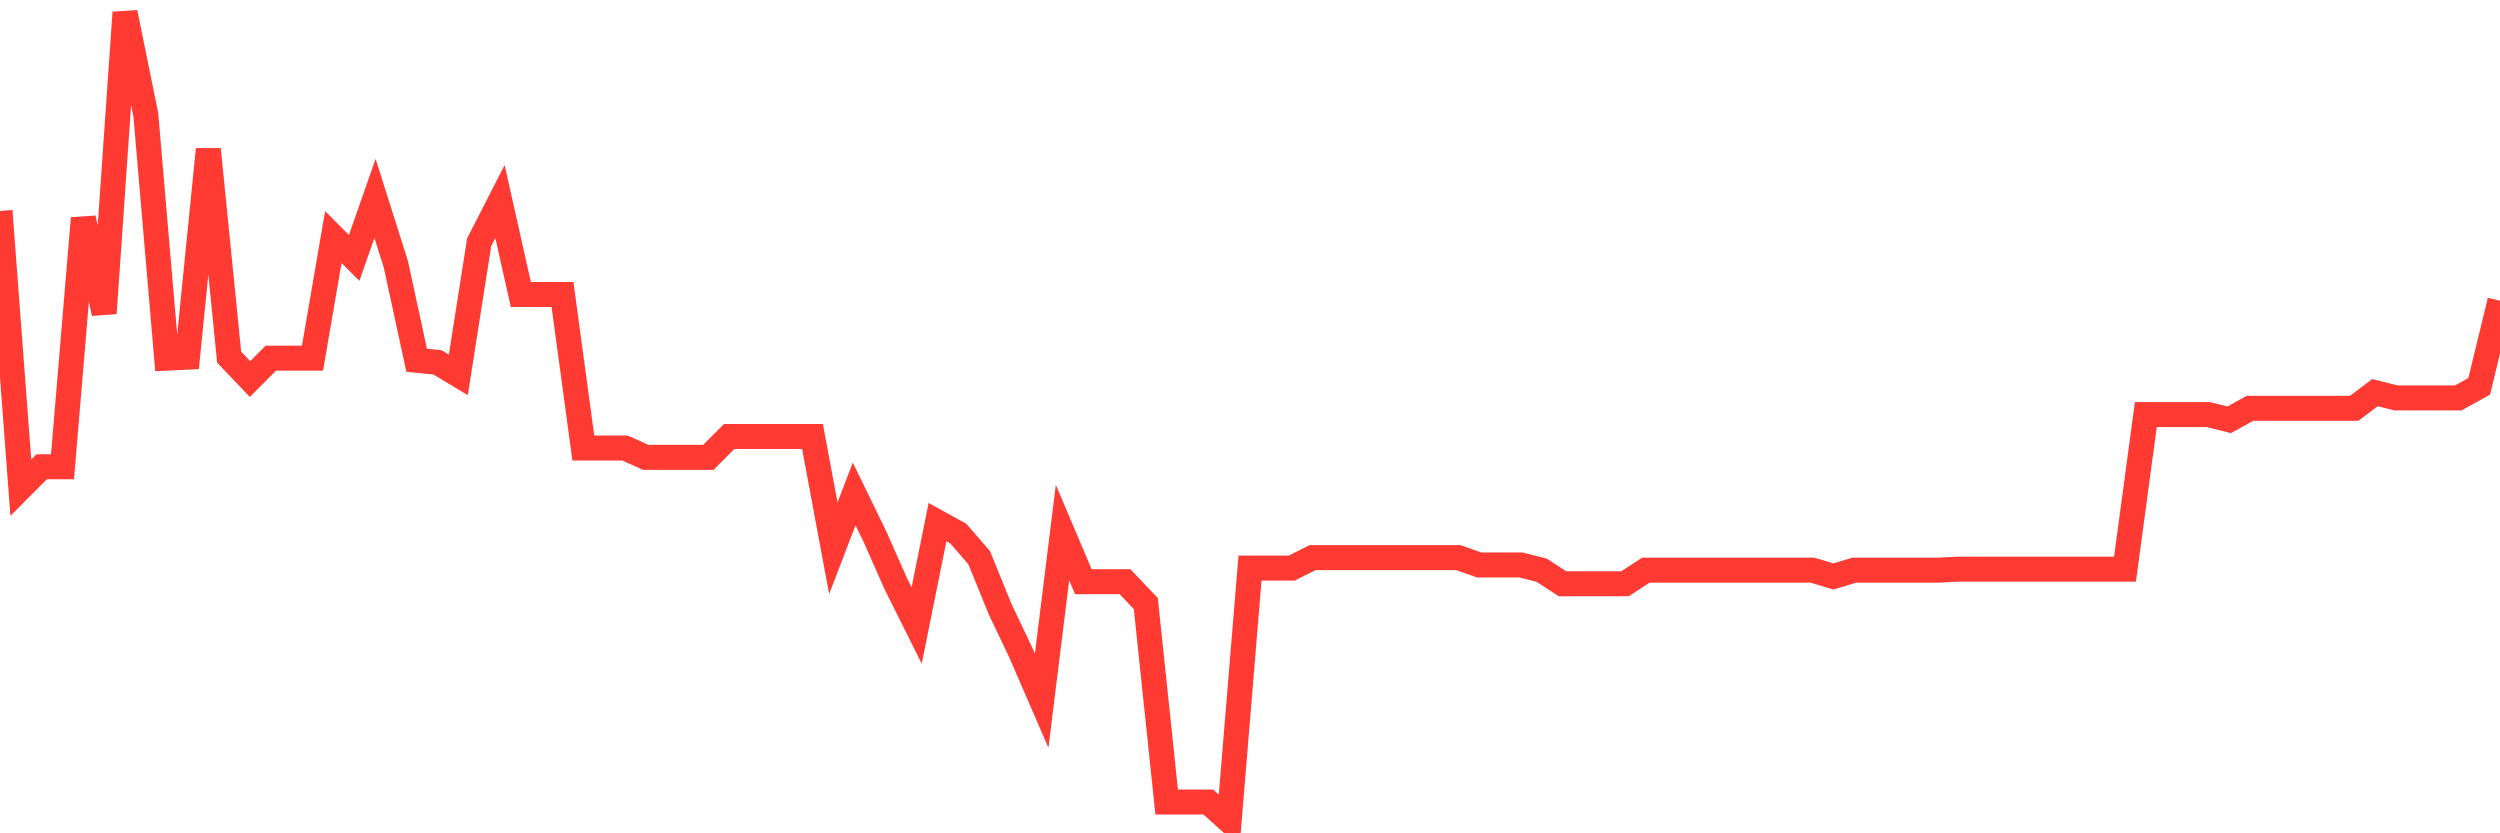 <svg
  xmlns="http://www.w3.org/2000/svg"
  xmlns:xlink="http://www.w3.org/1999/xlink"
  width="120"
  height="40"
  viewBox="0 0 120 40"
  preserveAspectRatio="none"
>
  <polyline
    points="0,10.125 1,23.409 2,22.406 3,22.406 4,10.475 5,15.037 6,0.6 7,5.513 8,17.193 9,17.143 10,7.167 11,17.143 12,18.195 13,17.193 14,17.193 15,17.193 16,11.378 17,12.38 18,9.523 19,12.681 20,17.293 21,17.393 22,17.995 23,11.628 24,9.673 25,14.135 26,14.135 27,14.135 28,21.504 29,21.504 30,21.504 31,21.955 32,21.955 33,21.955 34,21.955 35,20.952 36,20.952 37,20.952 38,20.952 39,20.952 40,26.316 41,23.71 42,25.765 43,28.021 44,30.026 45,25.063 46,25.614 47,26.767 48,29.224 49,31.329 50,33.635 51,25.564 52,27.92 53,27.92 54,27.92 55,28.973 56,38.498 57,38.498 58,38.498 59,39.4 60,27.269 61,27.269 62,27.269 63,26.767 64,26.767 65,26.767 66,26.767 67,26.767 68,26.767 69,26.767 70,26.767 71,27.118 72,27.118 73,27.118 74,27.369 75,28.021 76,28.021 77,28.021 78,28.021 79,27.369 80,27.369 81,27.369 82,27.369 83,27.369 84,27.369 85,27.369 86,27.369 87,27.369 88,27.67 89,27.369 90,27.369 91,27.369 92,27.369 93,27.369 94,27.319 95,27.319 96,27.319 97,27.319 98,27.319 99,27.319 100,27.319 101,27.319 102,27.319 103,19.9 104,19.9 105,19.9 106,19.9 107,20.15 108,19.599 109,19.599 110,19.599 111,19.599 112,19.599 113,19.599 114,18.847 115,19.098 116,19.098 117,19.098 118,19.098 119,18.546 120,14.436"
    fill="none"
    stroke="#ff3a33"
    stroke-width="1.2"
  >
  </polyline>
</svg>